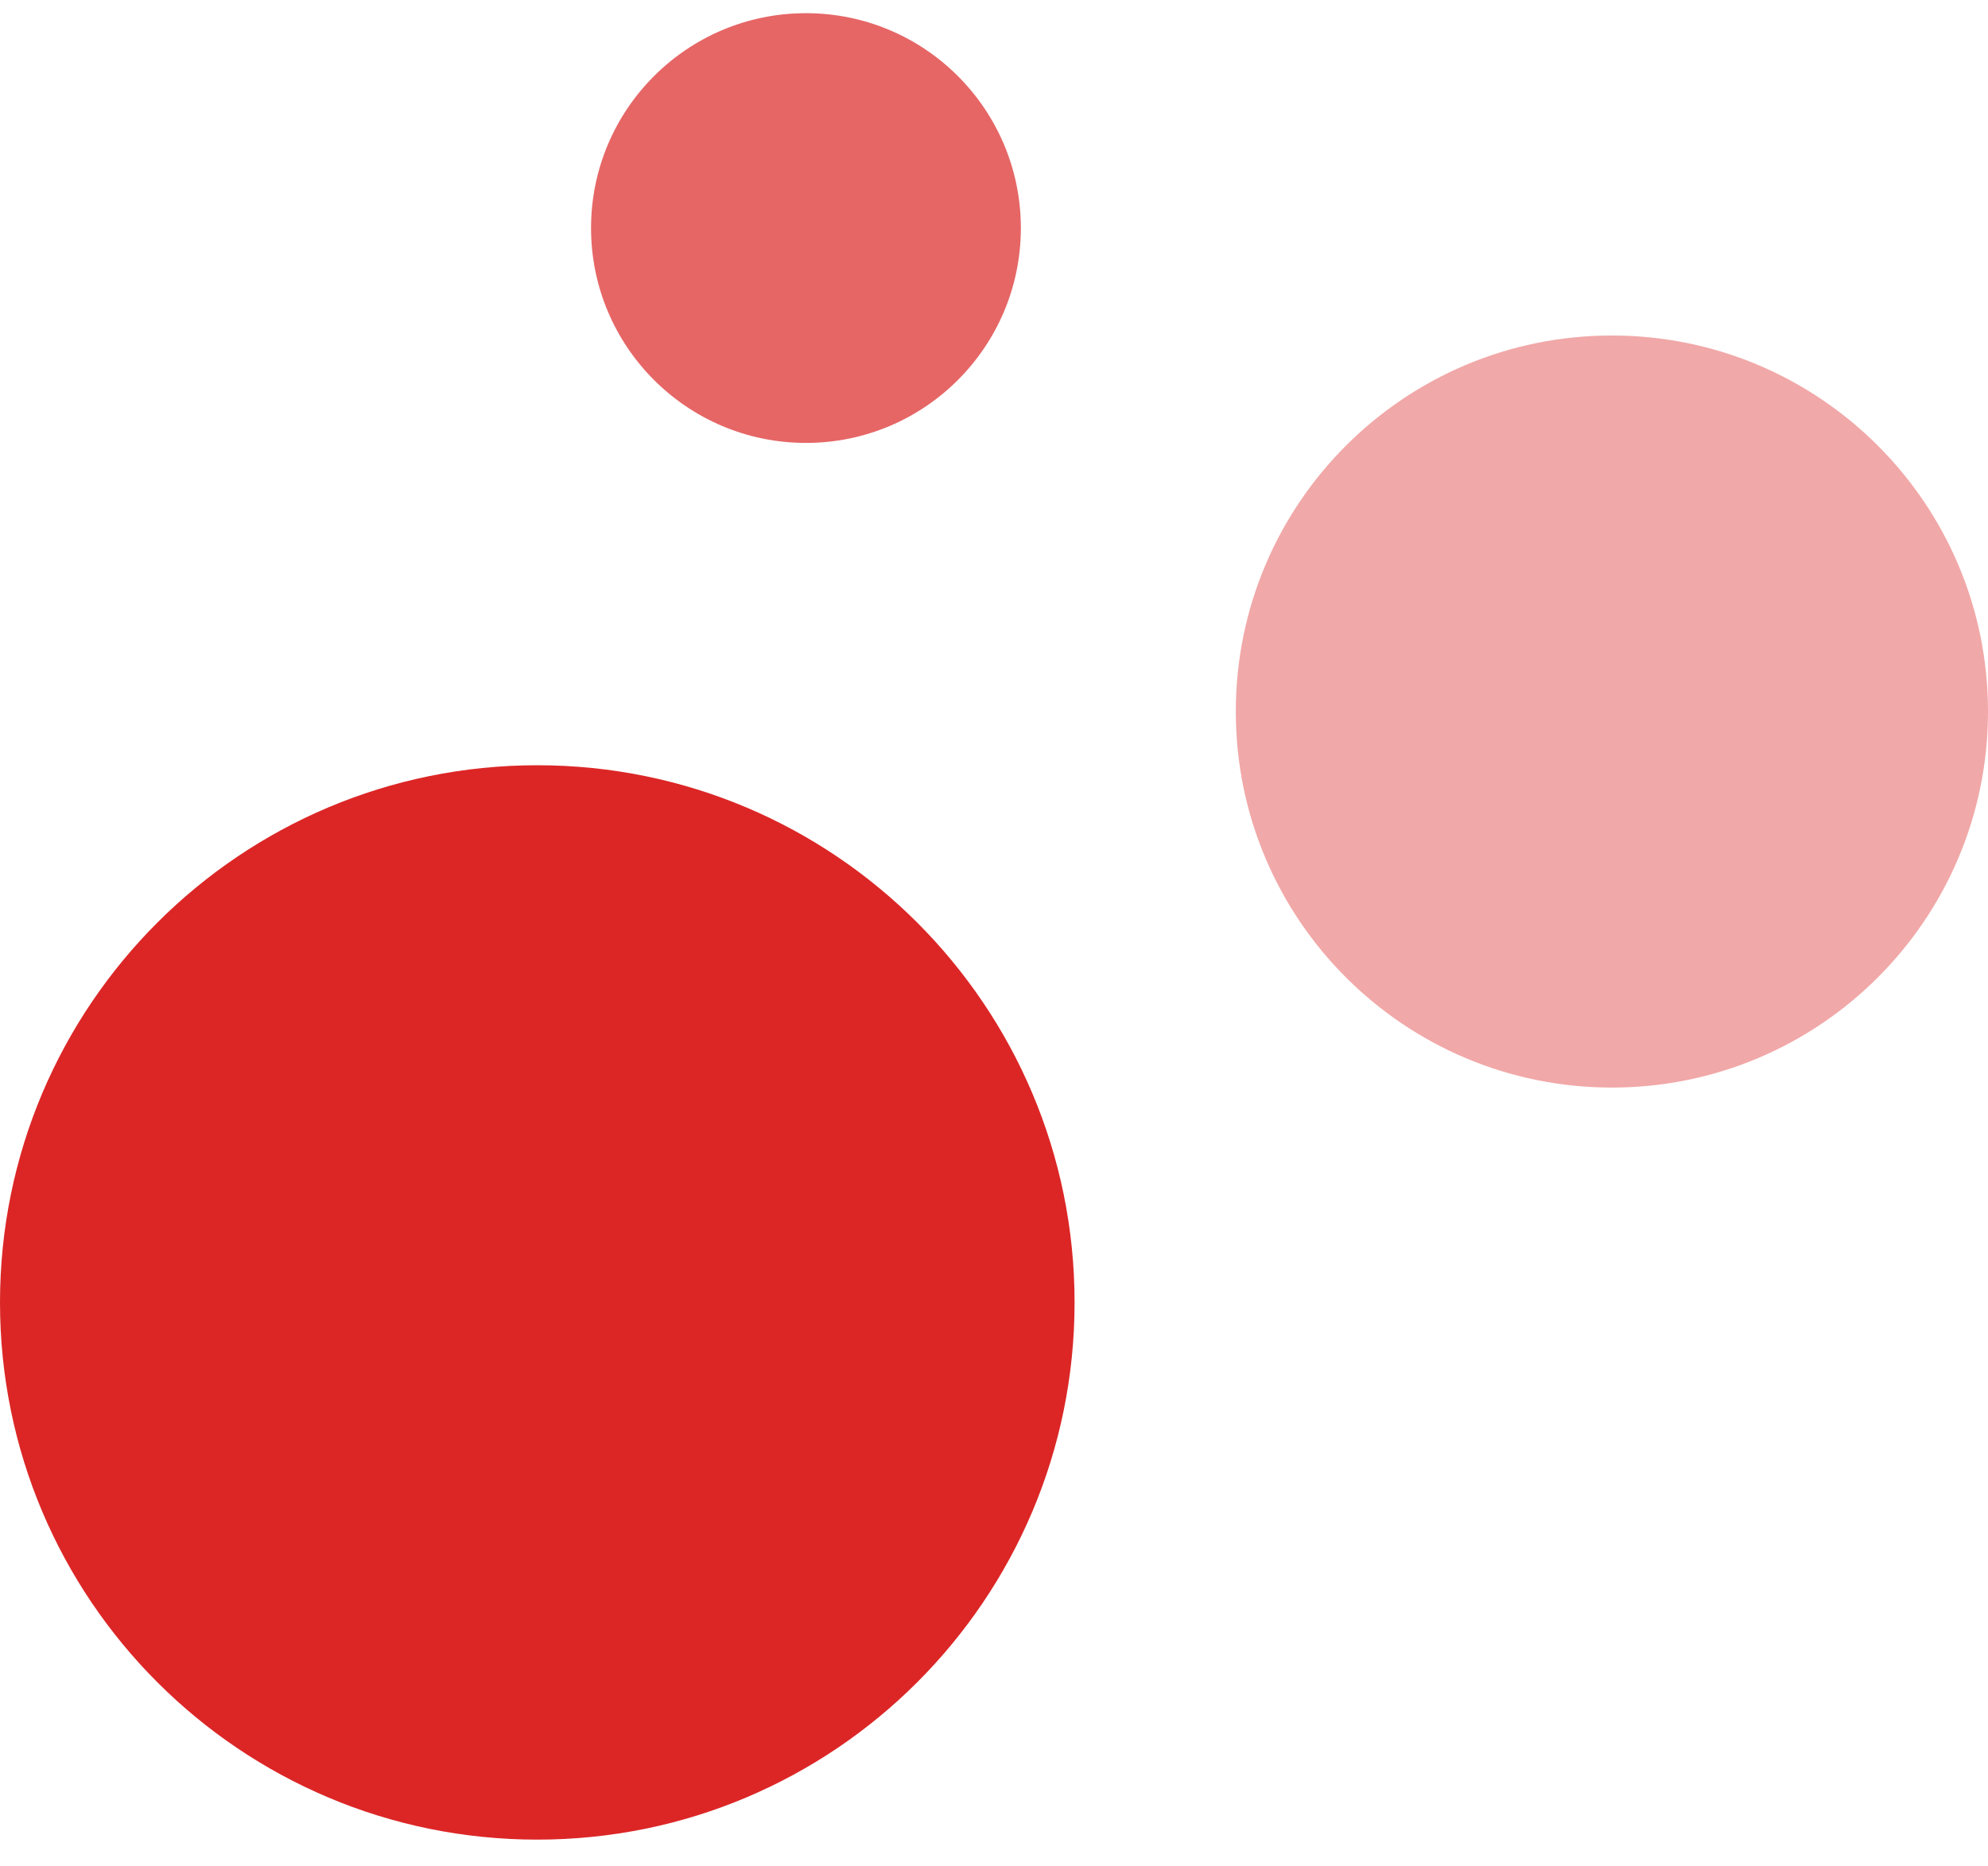 <?xml version="1.0" encoding="UTF-8"?> <svg xmlns="http://www.w3.org/2000/svg" width="49" height="46" viewBox="0 0 49 46" fill="none"><g clip-path="url(#clip0_1175_1496)"><path d="M13.243 45.351C20.557 45.351 26.486 39.422 26.486 32.108C26.486 24.794 20.557 18.865 13.243 18.865C5.929 18.865 0 24.794 0 32.108C0 39.422 5.929 45.351 13.243 45.351Z" fill="#DC2626"></path><path d="M39.73 26.811C44.85 26.811 49 22.661 49 17.541C49 12.421 44.85 8.271 39.73 8.271C34.61 8.271 30.46 12.421 30.46 17.541C30.46 22.661 34.61 26.811 39.73 26.811Z" fill="#DC2626" fill-opacity="0.4"></path><path d="M19.865 10.919C22.791 10.919 25.162 8.547 25.162 5.622C25.162 2.696 22.791 0.325 19.865 0.325C16.94 0.325 14.568 2.696 14.568 5.622C14.568 8.547 16.94 10.919 19.865 10.919Z" fill="#DC2626" fill-opacity="0.7"></path></g><defs><clipPath id="clip0_1175_1496"><rect width="49" height="46" fill="white"></rect></clipPath></defs></svg> 
